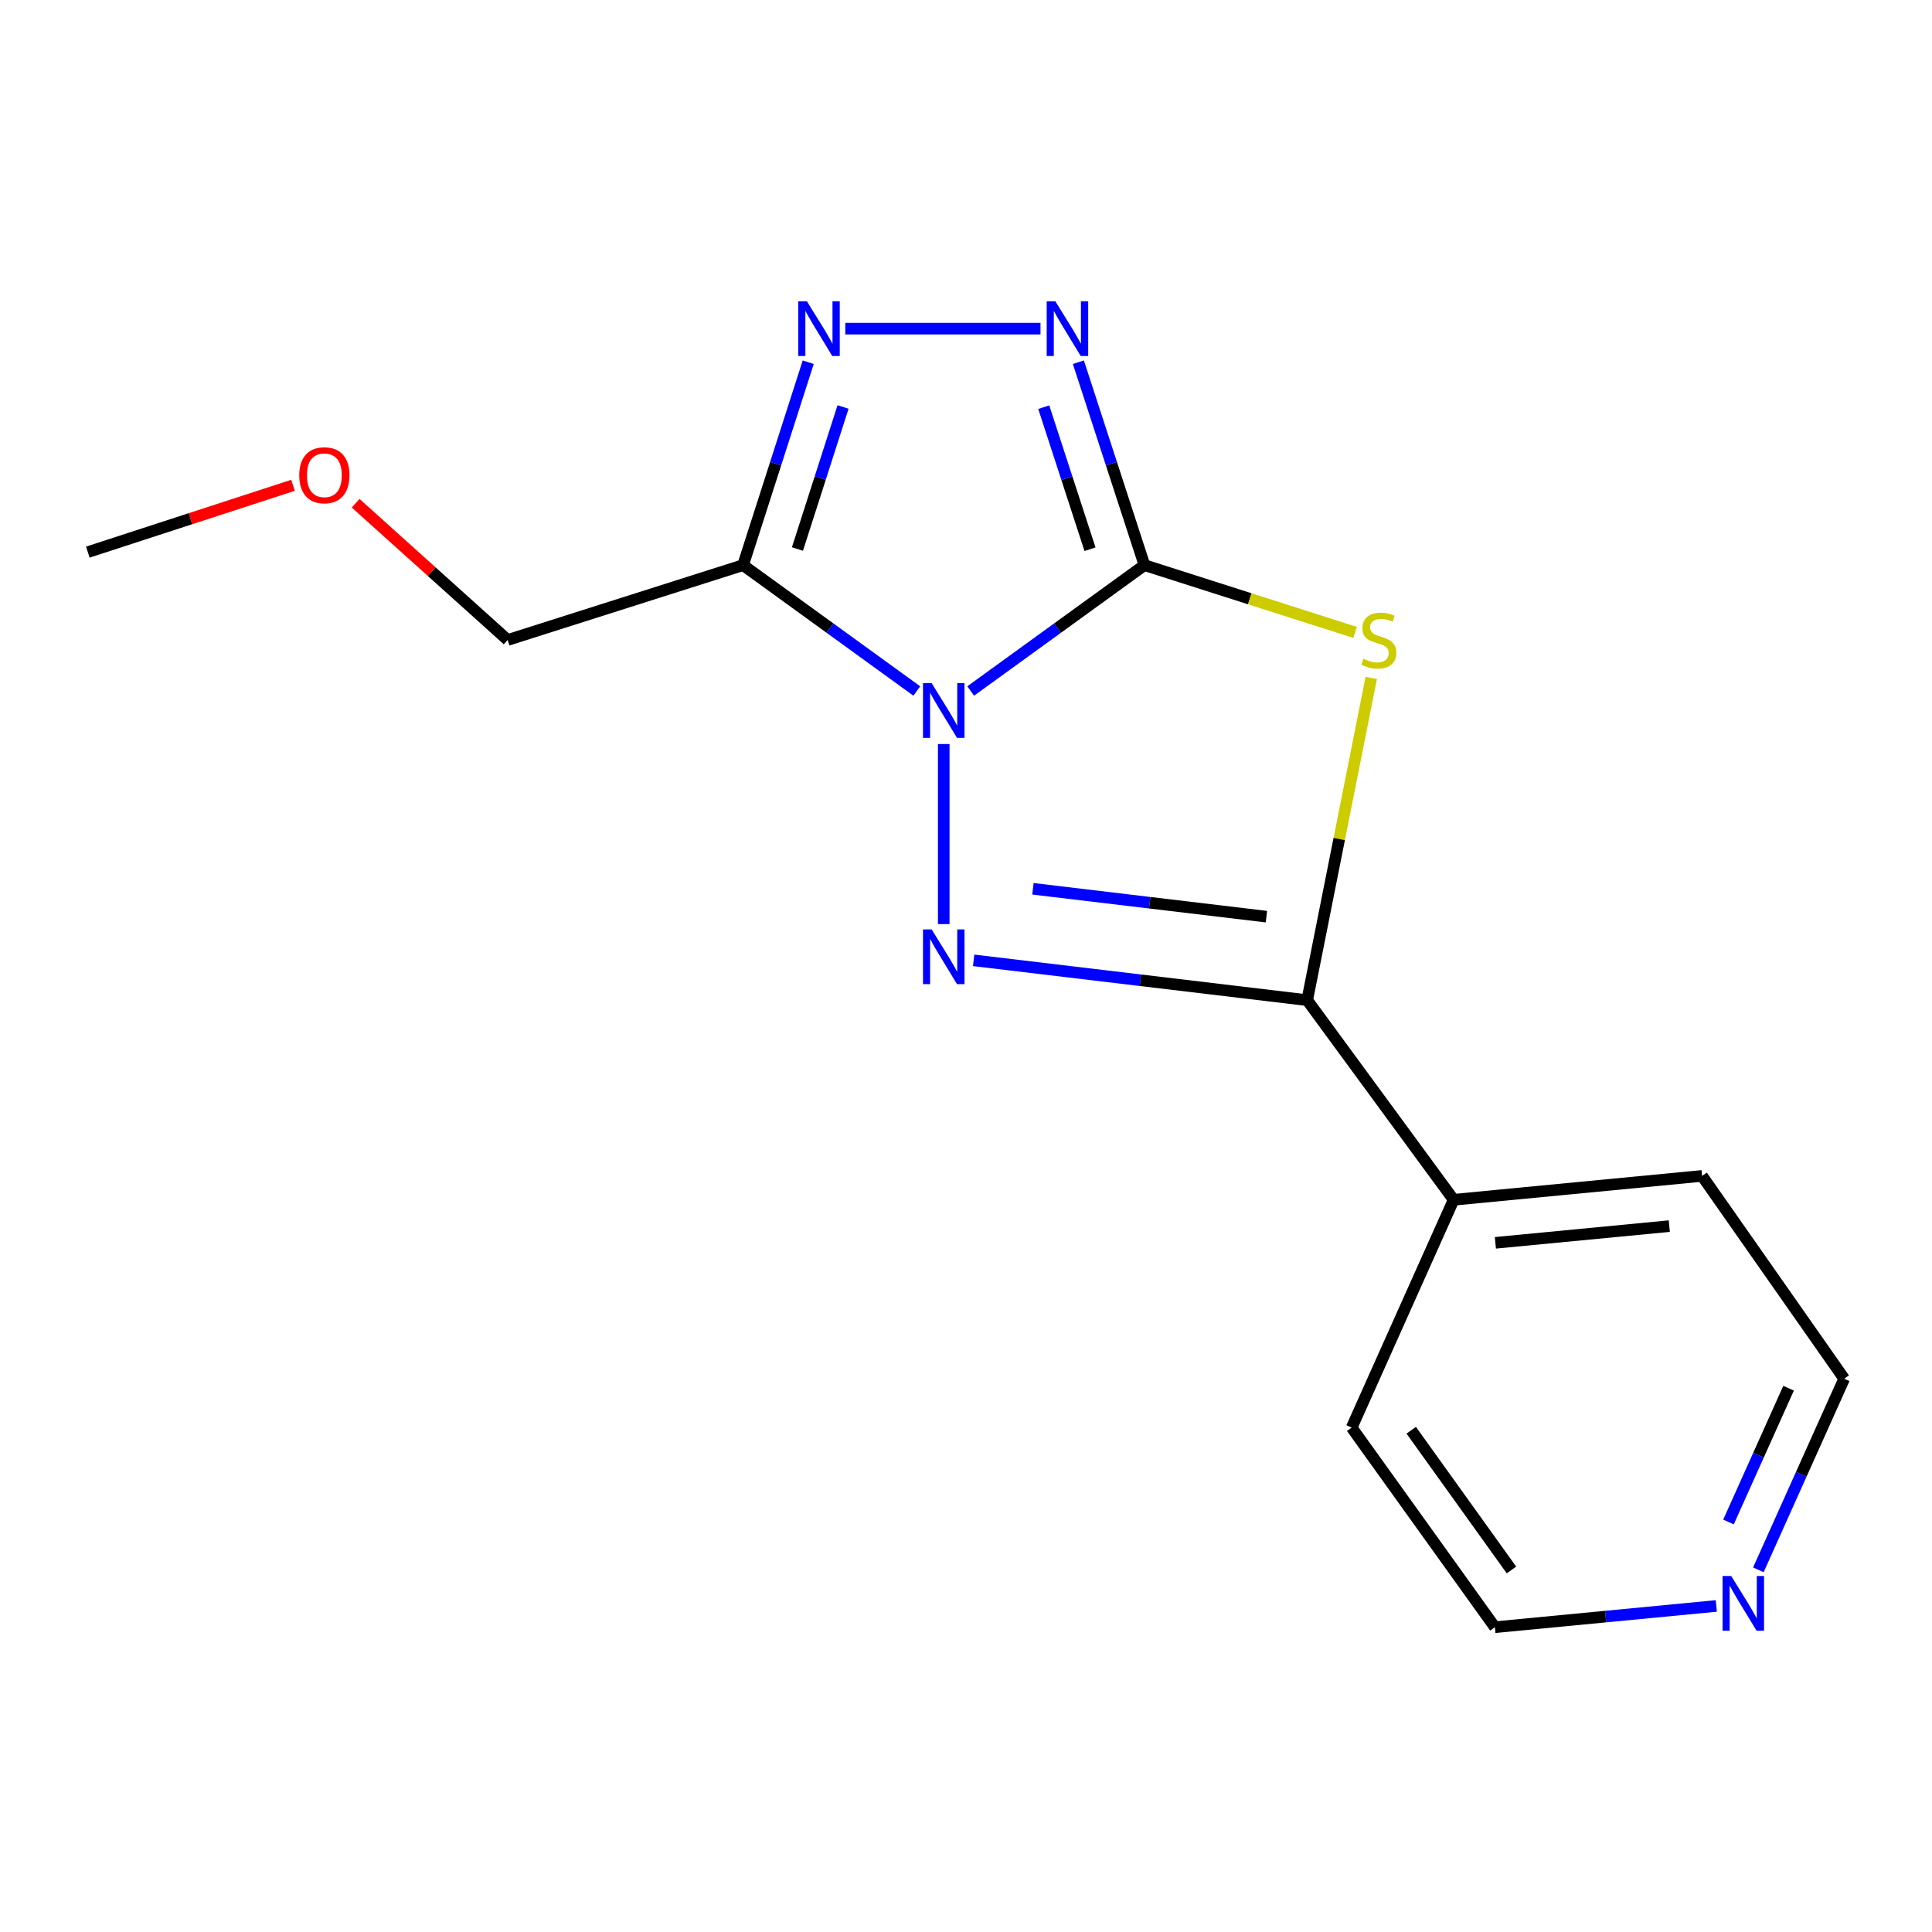 <?xml version='1.0' encoding='iso-8859-1'?>
<svg version='1.1' baseProfile='full'
              xmlns='http://www.w3.org/2000/svg'
                      xmlns:rdkit='http://www.rdkit.org/xml'
                      xmlns:xlink='http://www.w3.org/1999/xlink'
                  xml:space='preserve'
width='1000px' height='1000px' viewBox='0 0 1000 1000'>
<!-- END OF HEADER -->
<rect style='opacity:1.0;fill:#FFFFFF;stroke:none' width='1000' height='1000' x='0' y='0'> </rect>
<path class='bond-0' d='M 502.429,357.662 L 547.399,325.089' style='fill:none;fill-rule:evenodd;stroke:#0000FF;stroke-width:6px;stroke-linecap:butt;stroke-linejoin:miter;stroke-opacity:1' />
<path class='bond-0' d='M 547.399,325.089 L 592.369,292.516' style='fill:none;fill-rule:evenodd;stroke:#000000;stroke-width:6px;stroke-linecap:butt;stroke-linejoin:miter;stroke-opacity:1' />
<path class='bond-1' d='M 488.482,385.11 L 488.482,478.312' style='fill:none;fill-rule:evenodd;stroke:#0000FF;stroke-width:6px;stroke-linecap:butt;stroke-linejoin:miter;stroke-opacity:1' />
<path class='bond-4' d='M 474.536,357.661 L 429.572,325.088' style='fill:none;fill-rule:evenodd;stroke:#0000FF;stroke-width:6px;stroke-linecap:butt;stroke-linejoin:miter;stroke-opacity:1' />
<path class='bond-4' d='M 429.572,325.088 L 384.609,292.516' style='fill:none;fill-rule:evenodd;stroke:#000000;stroke-width:6px;stroke-linecap:butt;stroke-linejoin:miter;stroke-opacity:1' />
<path class='bond-2' d='M 592.369,292.516 L 646.883,309.928' style='fill:none;fill-rule:evenodd;stroke:#000000;stroke-width:6px;stroke-linecap:butt;stroke-linejoin:miter;stroke-opacity:1' />
<path class='bond-2' d='M 646.883,309.928 L 701.397,327.341' style='fill:none;fill-rule:evenodd;stroke:#CCCC00;stroke-width:6px;stroke-linecap:butt;stroke-linejoin:miter;stroke-opacity:1' />
<path class='bond-5' d='M 592.369,292.516 L 575.269,240' style='fill:none;fill-rule:evenodd;stroke:#000000;stroke-width:6px;stroke-linecap:butt;stroke-linejoin:miter;stroke-opacity:1' />
<path class='bond-5' d='M 575.269,240 L 558.168,187.485' style='fill:none;fill-rule:evenodd;stroke:#0000FF;stroke-width:6px;stroke-linecap:butt;stroke-linejoin:miter;stroke-opacity:1' />
<path class='bond-5' d='M 564.183,284.269 L 552.213,247.508' style='fill:none;fill-rule:evenodd;stroke:#000000;stroke-width:6px;stroke-linecap:butt;stroke-linejoin:miter;stroke-opacity:1' />
<path class='bond-5' d='M 552.213,247.508 L 540.242,210.747' style='fill:none;fill-rule:evenodd;stroke:#0000FF;stroke-width:6px;stroke-linecap:butt;stroke-linejoin:miter;stroke-opacity:1' />
<path class='bond-3' d='M 503.959,497.072 L 590.281,507.376' style='fill:none;fill-rule:evenodd;stroke:#0000FF;stroke-width:6px;stroke-linecap:butt;stroke-linejoin:miter;stroke-opacity:1' />
<path class='bond-3' d='M 590.281,507.376 L 676.602,517.68' style='fill:none;fill-rule:evenodd;stroke:#000000;stroke-width:6px;stroke-linecap:butt;stroke-linejoin:miter;stroke-opacity:1' />
<path class='bond-3' d='M 534.645,460.036 L 595.071,467.249' style='fill:none;fill-rule:evenodd;stroke:#0000FF;stroke-width:6px;stroke-linecap:butt;stroke-linejoin:miter;stroke-opacity:1' />
<path class='bond-3' d='M 595.071,467.249 L 655.496,474.462' style='fill:none;fill-rule:evenodd;stroke:#000000;stroke-width:6px;stroke-linecap:butt;stroke-linejoin:miter;stroke-opacity:1' />
<path class='bond-17' d='M 709.758,350.89 L 693.18,434.285' style='fill:none;fill-rule:evenodd;stroke:#CCCC00;stroke-width:6px;stroke-linecap:butt;stroke-linejoin:miter;stroke-opacity:1' />
<path class='bond-17' d='M 693.18,434.285 L 676.602,517.68' style='fill:none;fill-rule:evenodd;stroke:#000000;stroke-width:6px;stroke-linecap:butt;stroke-linejoin:miter;stroke-opacity:1' />
<path class='bond-7' d='M 676.602,517.68 L 752.403,621.002' style='fill:none;fill-rule:evenodd;stroke:#000000;stroke-width:6px;stroke-linecap:butt;stroke-linejoin:miter;stroke-opacity:1' />
<path class='bond-6' d='M 384.609,292.516 L 401.473,239.998' style='fill:none;fill-rule:evenodd;stroke:#000000;stroke-width:6px;stroke-linecap:butt;stroke-linejoin:miter;stroke-opacity:1' />
<path class='bond-6' d='M 401.473,239.998 L 418.338,187.481' style='fill:none;fill-rule:evenodd;stroke:#0000FF;stroke-width:6px;stroke-linecap:butt;stroke-linejoin:miter;stroke-opacity:1' />
<path class='bond-6' d='M 412.755,284.174 L 424.56,247.412' style='fill:none;fill-rule:evenodd;stroke:#000000;stroke-width:6px;stroke-linecap:butt;stroke-linejoin:miter;stroke-opacity:1' />
<path class='bond-6' d='M 424.56,247.412 L 436.365,210.65' style='fill:none;fill-rule:evenodd;stroke:#0000FF;stroke-width:6px;stroke-linecap:butt;stroke-linejoin:miter;stroke-opacity:1' />
<path class='bond-9' d='M 384.609,292.516 L 262.766,331.258' style='fill:none;fill-rule:evenodd;stroke:#000000;stroke-width:6px;stroke-linecap:butt;stroke-linejoin:miter;stroke-opacity:1' />
<path class='bond-16' d='M 538.554,170.107 L 437.523,170.107' style='fill:none;fill-rule:evenodd;stroke:#0000FF;stroke-width:6px;stroke-linecap:butt;stroke-linejoin:miter;stroke-opacity:1' />
<path class='bond-13' d='M 752.403,621.002 L 699.624,738.925' style='fill:none;fill-rule:evenodd;stroke:#000000;stroke-width:6px;stroke-linecap:butt;stroke-linejoin:miter;stroke-opacity:1' />
<path class='bond-14' d='M 752.403,621.002 L 880.995,608.649' style='fill:none;fill-rule:evenodd;stroke:#000000;stroke-width:6px;stroke-linecap:butt;stroke-linejoin:miter;stroke-opacity:1' />
<path class='bond-14' d='M 774.01,643.285 L 864.025,634.638' style='fill:none;fill-rule:evenodd;stroke:#000000;stroke-width:6px;stroke-linecap:butt;stroke-linejoin:miter;stroke-opacity:1' />
<path class='bond-8' d='M 910.122,812.547 L 932.334,763.087' style='fill:none;fill-rule:evenodd;stroke:#0000FF;stroke-width:6px;stroke-linecap:butt;stroke-linejoin:miter;stroke-opacity:1' />
<path class='bond-8' d='M 932.334,763.087 L 954.545,713.627' style='fill:none;fill-rule:evenodd;stroke:#000000;stroke-width:6px;stroke-linecap:butt;stroke-linejoin:miter;stroke-opacity:1' />
<path class='bond-8' d='M 894.667,787.776 L 910.215,753.154' style='fill:none;fill-rule:evenodd;stroke:#0000FF;stroke-width:6px;stroke-linecap:butt;stroke-linejoin:miter;stroke-opacity:1' />
<path class='bond-8' d='M 910.215,753.154 L 925.763,718.531' style='fill:none;fill-rule:evenodd;stroke:#000000;stroke-width:6px;stroke-linecap:butt;stroke-linejoin:miter;stroke-opacity:1' />
<path class='bond-18' d='M 888.363,831.235 L 831.059,836.741' style='fill:none;fill-rule:evenodd;stroke:#0000FF;stroke-width:6px;stroke-linecap:butt;stroke-linejoin:miter;stroke-opacity:1' />
<path class='bond-18' d='M 831.059,836.741 L 773.754,842.246' style='fill:none;fill-rule:evenodd;stroke:#000000;stroke-width:6px;stroke-linecap:butt;stroke-linejoin:miter;stroke-opacity:1' />
<path class='bond-10' d='M 262.766,331.258 L 223.423,295.865' style='fill:none;fill-rule:evenodd;stroke:#000000;stroke-width:6px;stroke-linecap:butt;stroke-linejoin:miter;stroke-opacity:1' />
<path class='bond-10' d='M 223.423,295.865 L 184.081,260.472' style='fill:none;fill-rule:evenodd;stroke:#FF0000;stroke-width:6px;stroke-linecap:butt;stroke-linejoin:miter;stroke-opacity:1' />
<path class='bond-15' d='M 151.672,251.189 L 98.563,268.485' style='fill:none;fill-rule:evenodd;stroke:#FF0000;stroke-width:6px;stroke-linecap:butt;stroke-linejoin:miter;stroke-opacity:1' />
<path class='bond-15' d='M 98.563,268.485 L 45.455,285.78' style='fill:none;fill-rule:evenodd;stroke:#000000;stroke-width:6px;stroke-linecap:butt;stroke-linejoin:miter;stroke-opacity:1' />
<path class='bond-11' d='M 773.754,842.246 L 699.624,738.925' style='fill:none;fill-rule:evenodd;stroke:#000000;stroke-width:6px;stroke-linecap:butt;stroke-linejoin:miter;stroke-opacity:1' />
<path class='bond-11' d='M 782.336,812.613 L 730.445,740.288' style='fill:none;fill-rule:evenodd;stroke:#000000;stroke-width:6px;stroke-linecap:butt;stroke-linejoin:miter;stroke-opacity:1' />
<path class='bond-12' d='M 954.545,713.627 L 880.995,608.649' style='fill:none;fill-rule:evenodd;stroke:#000000;stroke-width:6px;stroke-linecap:butt;stroke-linejoin:miter;stroke-opacity:1' />
<path  class='atom-0' d='M 482.222 353.604
L 491.502 368.604
Q 492.422 370.084, 493.902 372.764
Q 495.382 375.444, 495.462 375.604
L 495.462 353.604
L 499.222 353.604
L 499.222 381.924
L 495.342 381.924
L 485.382 365.524
Q 484.222 363.604, 482.982 361.404
Q 481.782 359.204, 481.422 358.524
L 481.422 381.924
L 477.742 381.924
L 477.742 353.604
L 482.222 353.604
' fill='#0000FF'/>
<path  class='atom-2' d='M 482.222 481.065
L 491.502 496.065
Q 492.422 497.545, 493.902 500.225
Q 495.382 502.905, 495.462 503.065
L 495.462 481.065
L 499.222 481.065
L 499.222 509.385
L 495.342 509.385
L 485.382 492.985
Q 484.222 491.065, 482.982 488.865
Q 481.782 486.665, 481.422 485.985
L 481.422 509.385
L 477.742 509.385
L 477.742 481.065
L 482.222 481.065
' fill='#0000FF'/>
<path  class='atom-3' d='M 705.66 340.978
Q 705.98 341.098, 707.3 341.658
Q 708.62 342.218, 710.06 342.578
Q 711.54 342.898, 712.98 342.898
Q 715.66 342.898, 717.22 341.618
Q 718.78 340.298, 718.78 338.018
Q 718.78 336.458, 717.98 335.498
Q 717.22 334.538, 716.02 334.018
Q 714.82 333.498, 712.82 332.898
Q 710.3 332.138, 708.78 331.418
Q 707.3 330.698, 706.22 329.178
Q 705.18 327.658, 705.18 325.098
Q 705.18 321.538, 707.58 319.338
Q 710.02 317.138, 714.82 317.138
Q 718.1 317.138, 721.82 318.698
L 720.9 321.778
Q 717.5 320.378, 714.94 320.378
Q 712.18 320.378, 710.66 321.538
Q 709.14 322.658, 709.18 324.618
Q 709.18 326.138, 709.94 327.058
Q 710.74 327.978, 711.86 328.498
Q 713.02 329.018, 714.94 329.618
Q 717.5 330.418, 719.02 331.218
Q 720.54 332.018, 721.62 333.658
Q 722.74 335.258, 722.74 338.018
Q 722.74 341.938, 720.1 344.058
Q 717.5 346.138, 713.14 346.138
Q 710.62 346.138, 708.7 345.578
Q 706.82 345.058, 704.58 344.138
L 705.66 340.978
' fill='#CCCC00'/>
<path  class='atom-6' d='M 546.249 155.947
L 555.529 170.947
Q 556.449 172.427, 557.929 175.107
Q 559.409 177.787, 559.489 177.947
L 559.489 155.947
L 563.249 155.947
L 563.249 184.267
L 559.369 184.267
L 549.409 167.867
Q 548.249 165.947, 547.009 163.747
Q 545.809 161.547, 545.449 160.867
L 545.449 184.267
L 541.769 184.267
L 541.769 155.947
L 546.249 155.947
' fill='#0000FF'/>
<path  class='atom-7' d='M 417.657 155.947
L 426.937 170.947
Q 427.857 172.427, 429.337 175.107
Q 430.817 177.787, 430.897 177.947
L 430.897 155.947
L 434.657 155.947
L 434.657 184.267
L 430.777 184.267
L 420.817 167.867
Q 419.657 165.947, 418.417 163.747
Q 417.217 161.547, 416.857 160.867
L 416.857 184.267
L 413.177 184.267
L 413.177 155.947
L 417.657 155.947
' fill='#0000FF'/>
<path  class='atom-9' d='M 896.073 815.733
L 905.353 830.733
Q 906.273 832.213, 907.753 834.893
Q 909.233 837.573, 909.313 837.733
L 909.313 815.733
L 913.073 815.733
L 913.073 844.053
L 909.193 844.053
L 899.233 827.653
Q 898.073 825.733, 896.833 823.533
Q 895.633 821.333, 895.273 820.653
L 895.273 844.053
L 891.593 844.053
L 891.593 815.733
L 896.073 815.733
' fill='#0000FF'/>
<path  class='atom-11' d='M 154.891 245.987
Q 154.891 239.187, 158.251 235.387
Q 161.611 231.587, 167.891 231.587
Q 174.171 231.587, 177.531 235.387
Q 180.891 239.187, 180.891 245.987
Q 180.891 252.867, 177.491 256.787
Q 174.091 260.667, 167.891 260.667
Q 161.651 260.667, 158.251 256.787
Q 154.891 252.907, 154.891 245.987
M 167.891 257.467
Q 172.211 257.467, 174.531 254.587
Q 176.891 251.667, 176.891 245.987
Q 176.891 240.427, 174.531 237.627
Q 172.211 234.787, 167.891 234.787
Q 163.571 234.787, 161.211 237.587
Q 158.891 240.387, 158.891 245.987
Q 158.891 251.707, 161.211 254.587
Q 163.571 257.467, 167.891 257.467
' fill='#FF0000'/>
</svg>
